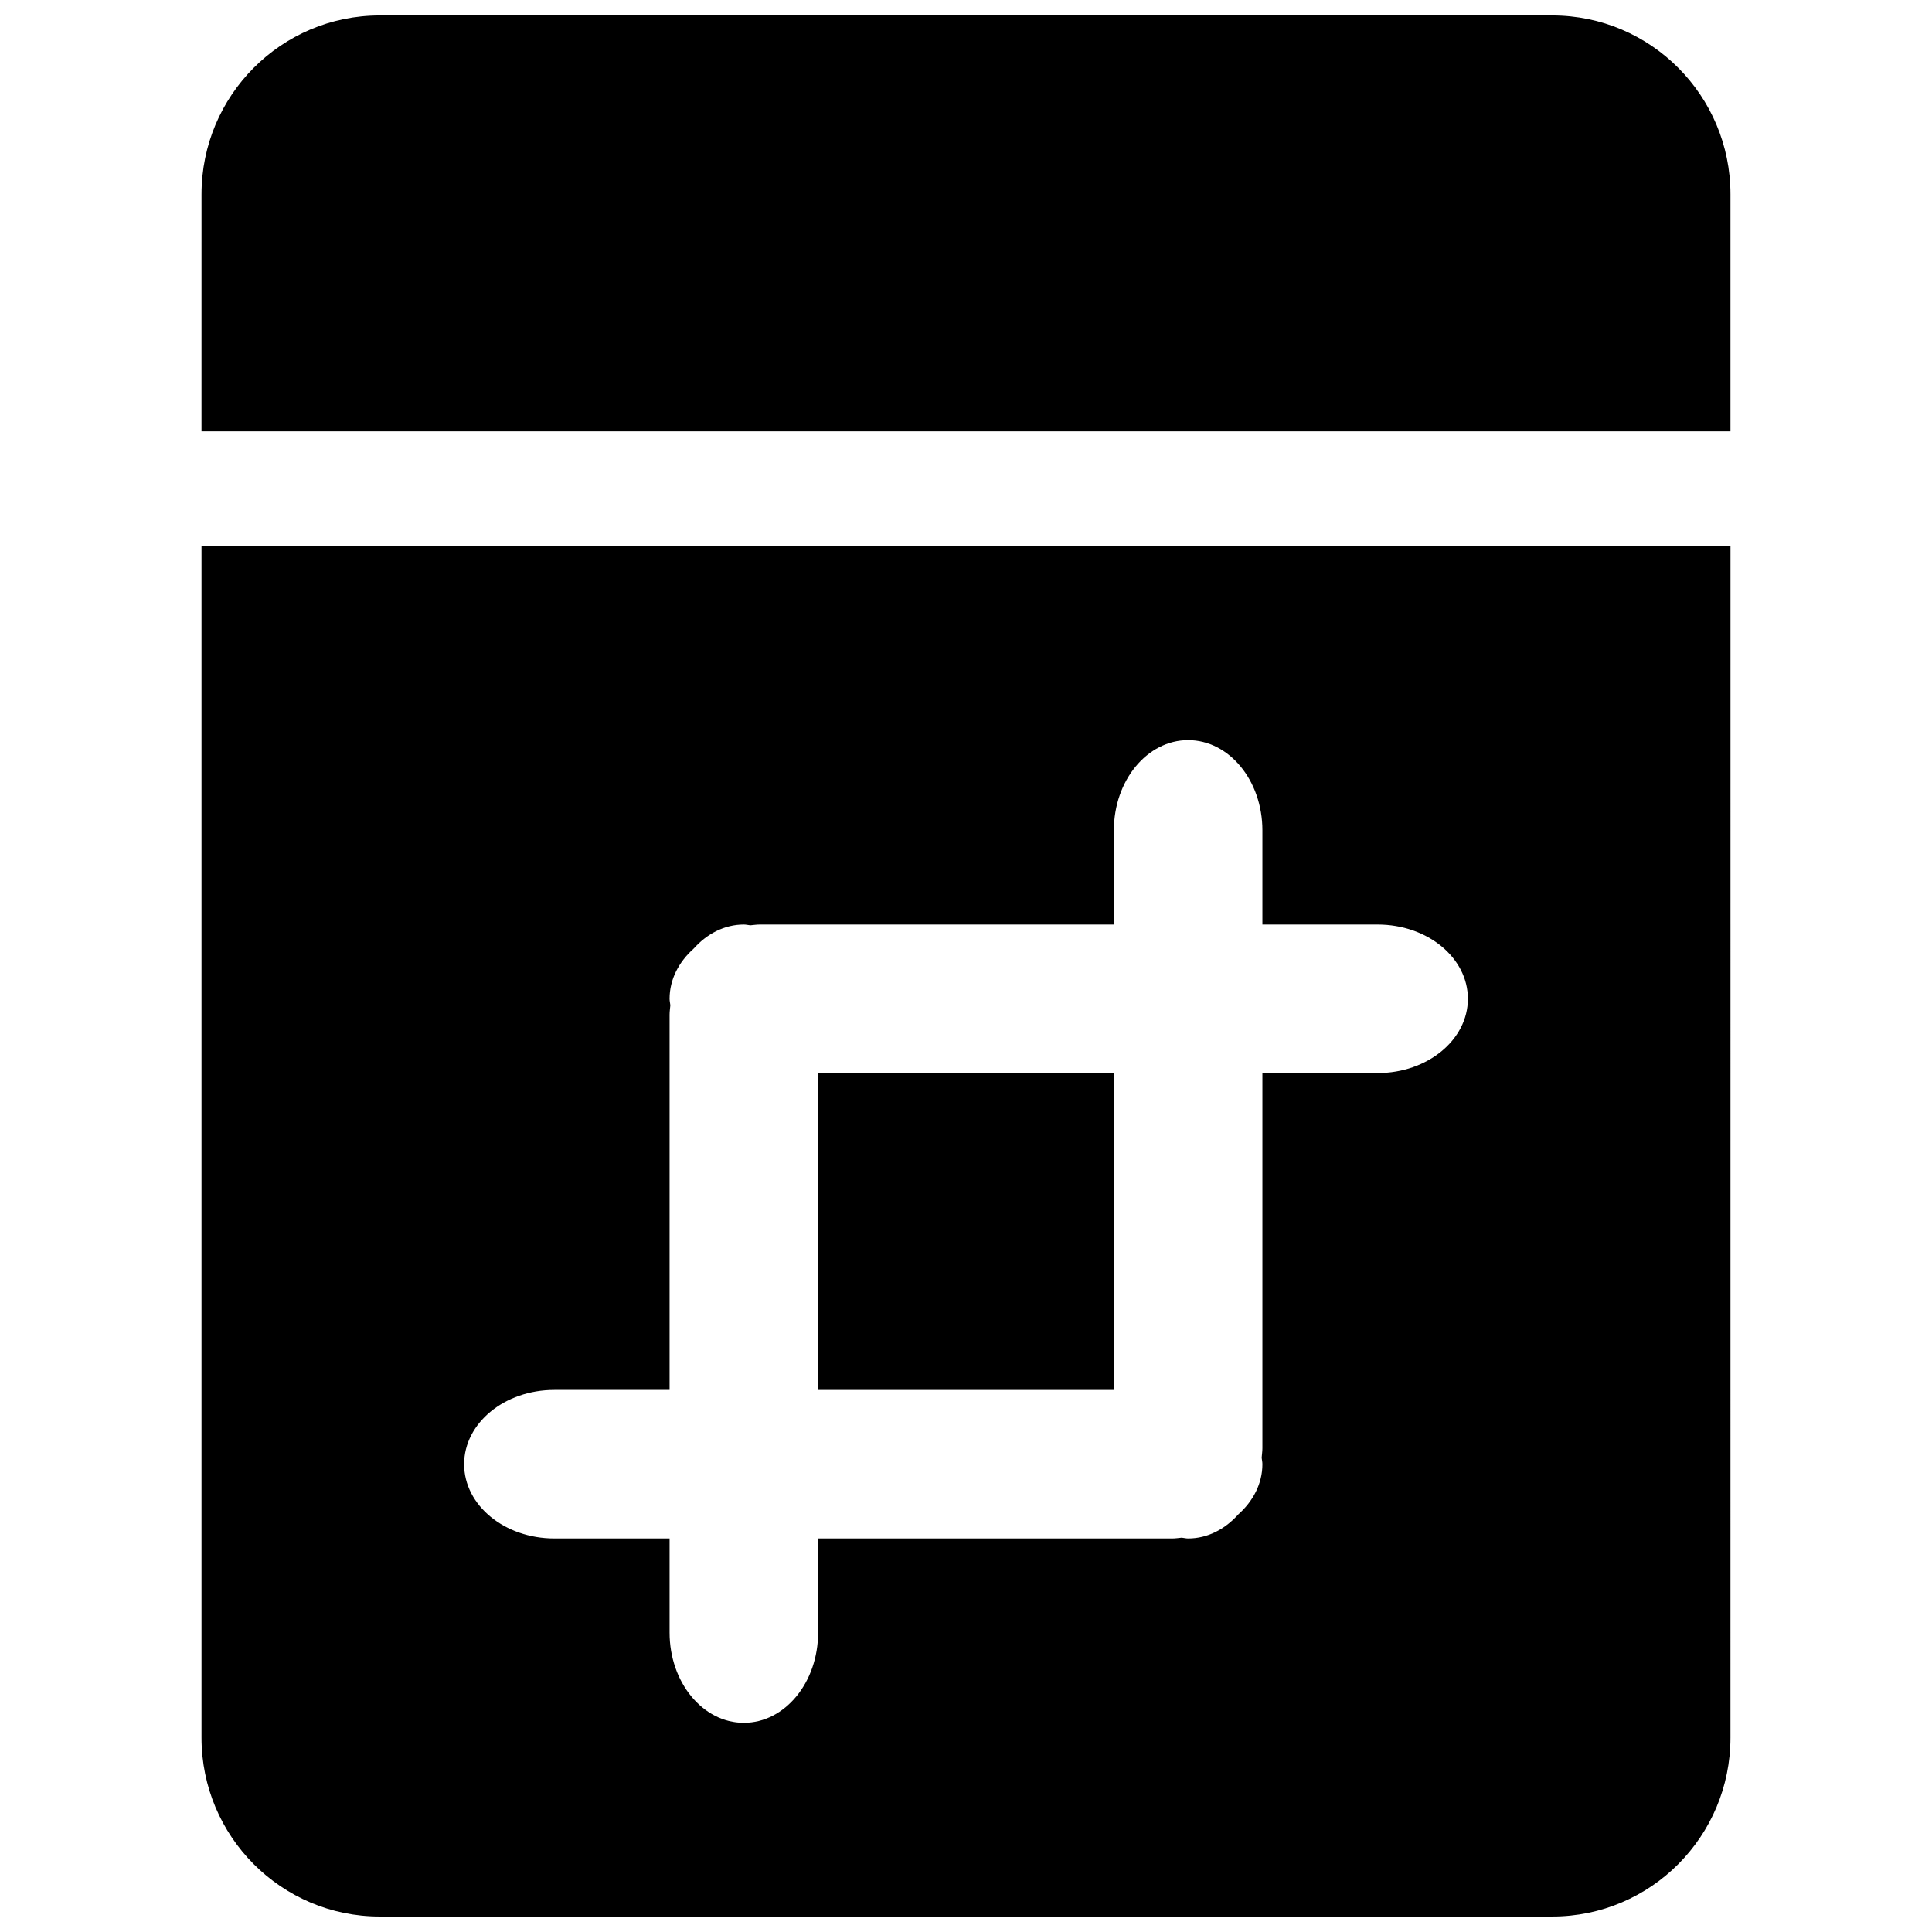 <?xml version="1.0" encoding="UTF-8"?>
<!-- Uploaded to: ICON Repo, www.svgrepo.com, Generator: ICON Repo Mixer Tools -->
<svg width="800px" height="800px" version="1.1" viewBox="144 144 512 512" xmlns="http://www.w3.org/2000/svg">
 <defs>
  <clipPath id="b">
   <path d="m197 148.09h406v110.91h-406z"/>
  </clipPath>
  <clipPath id="a">
   <path d="m197 288h406v363.9h-406z"/>
  </clipPath>
 </defs>
 <g clip-path="url(#b)">
  <path d="m602.59 258.3v-62.824c0-26.168-21.145-47.383-47.23-47.383h-310.73c-26.078 0-47.23 21.215-47.23 47.383l-0.004 62.824z"/>
 </g>
 <g clip-path="url(#a)">
  <path d="m197.4 288.8v315.71c0 26.168 21.152 47.391 47.23 47.391h310.73c26.086 0 47.23-21.215 47.23-47.391l0.008-315.71zm311.7 139.57h-30.551v99.43c0 0.859-0.141 1.676-0.195 2.519 0.062 0.566 0.195 1.125 0.195 1.707 0 5.133-2.449 9.793-6.383 13.297-3.504 3.922-8.148 6.383-13.297 6.383-0.582 0-1.141-0.156-1.707-0.211-0.828 0.078-1.66 0.211-2.519 0.211h-93.836v24.953c0 13.211-8.809 23.906-19.68 23.906s-19.68-10.699-19.68-23.906v-24.953h-30.543c-13.211 0-23.906-8.809-23.906-19.68s10.699-19.68 23.906-19.68h30.543v-99.43c0-0.859 0.133-1.676 0.203-2.519-0.055-0.566-0.203-1.125-0.203-1.707 0-5.148 2.457-9.793 6.383-13.297 3.512-3.93 8.156-6.383 13.297-6.383 0.582 0 1.141 0.148 1.707 0.203 0.844-0.07 1.652-0.203 2.519-0.203h93.836v-24.961c0-13.211 8.809-23.906 19.68-23.906 10.871 0 19.68 10.699 19.68 23.906v24.961h30.551c13.211 0 23.906 8.809 23.906 19.68 0 10.859-10.699 19.68-23.906 19.68z"/>
 </g>
 <path d="m360.8 428.37h78.391v83.98h-78.391z"/>
</svg>